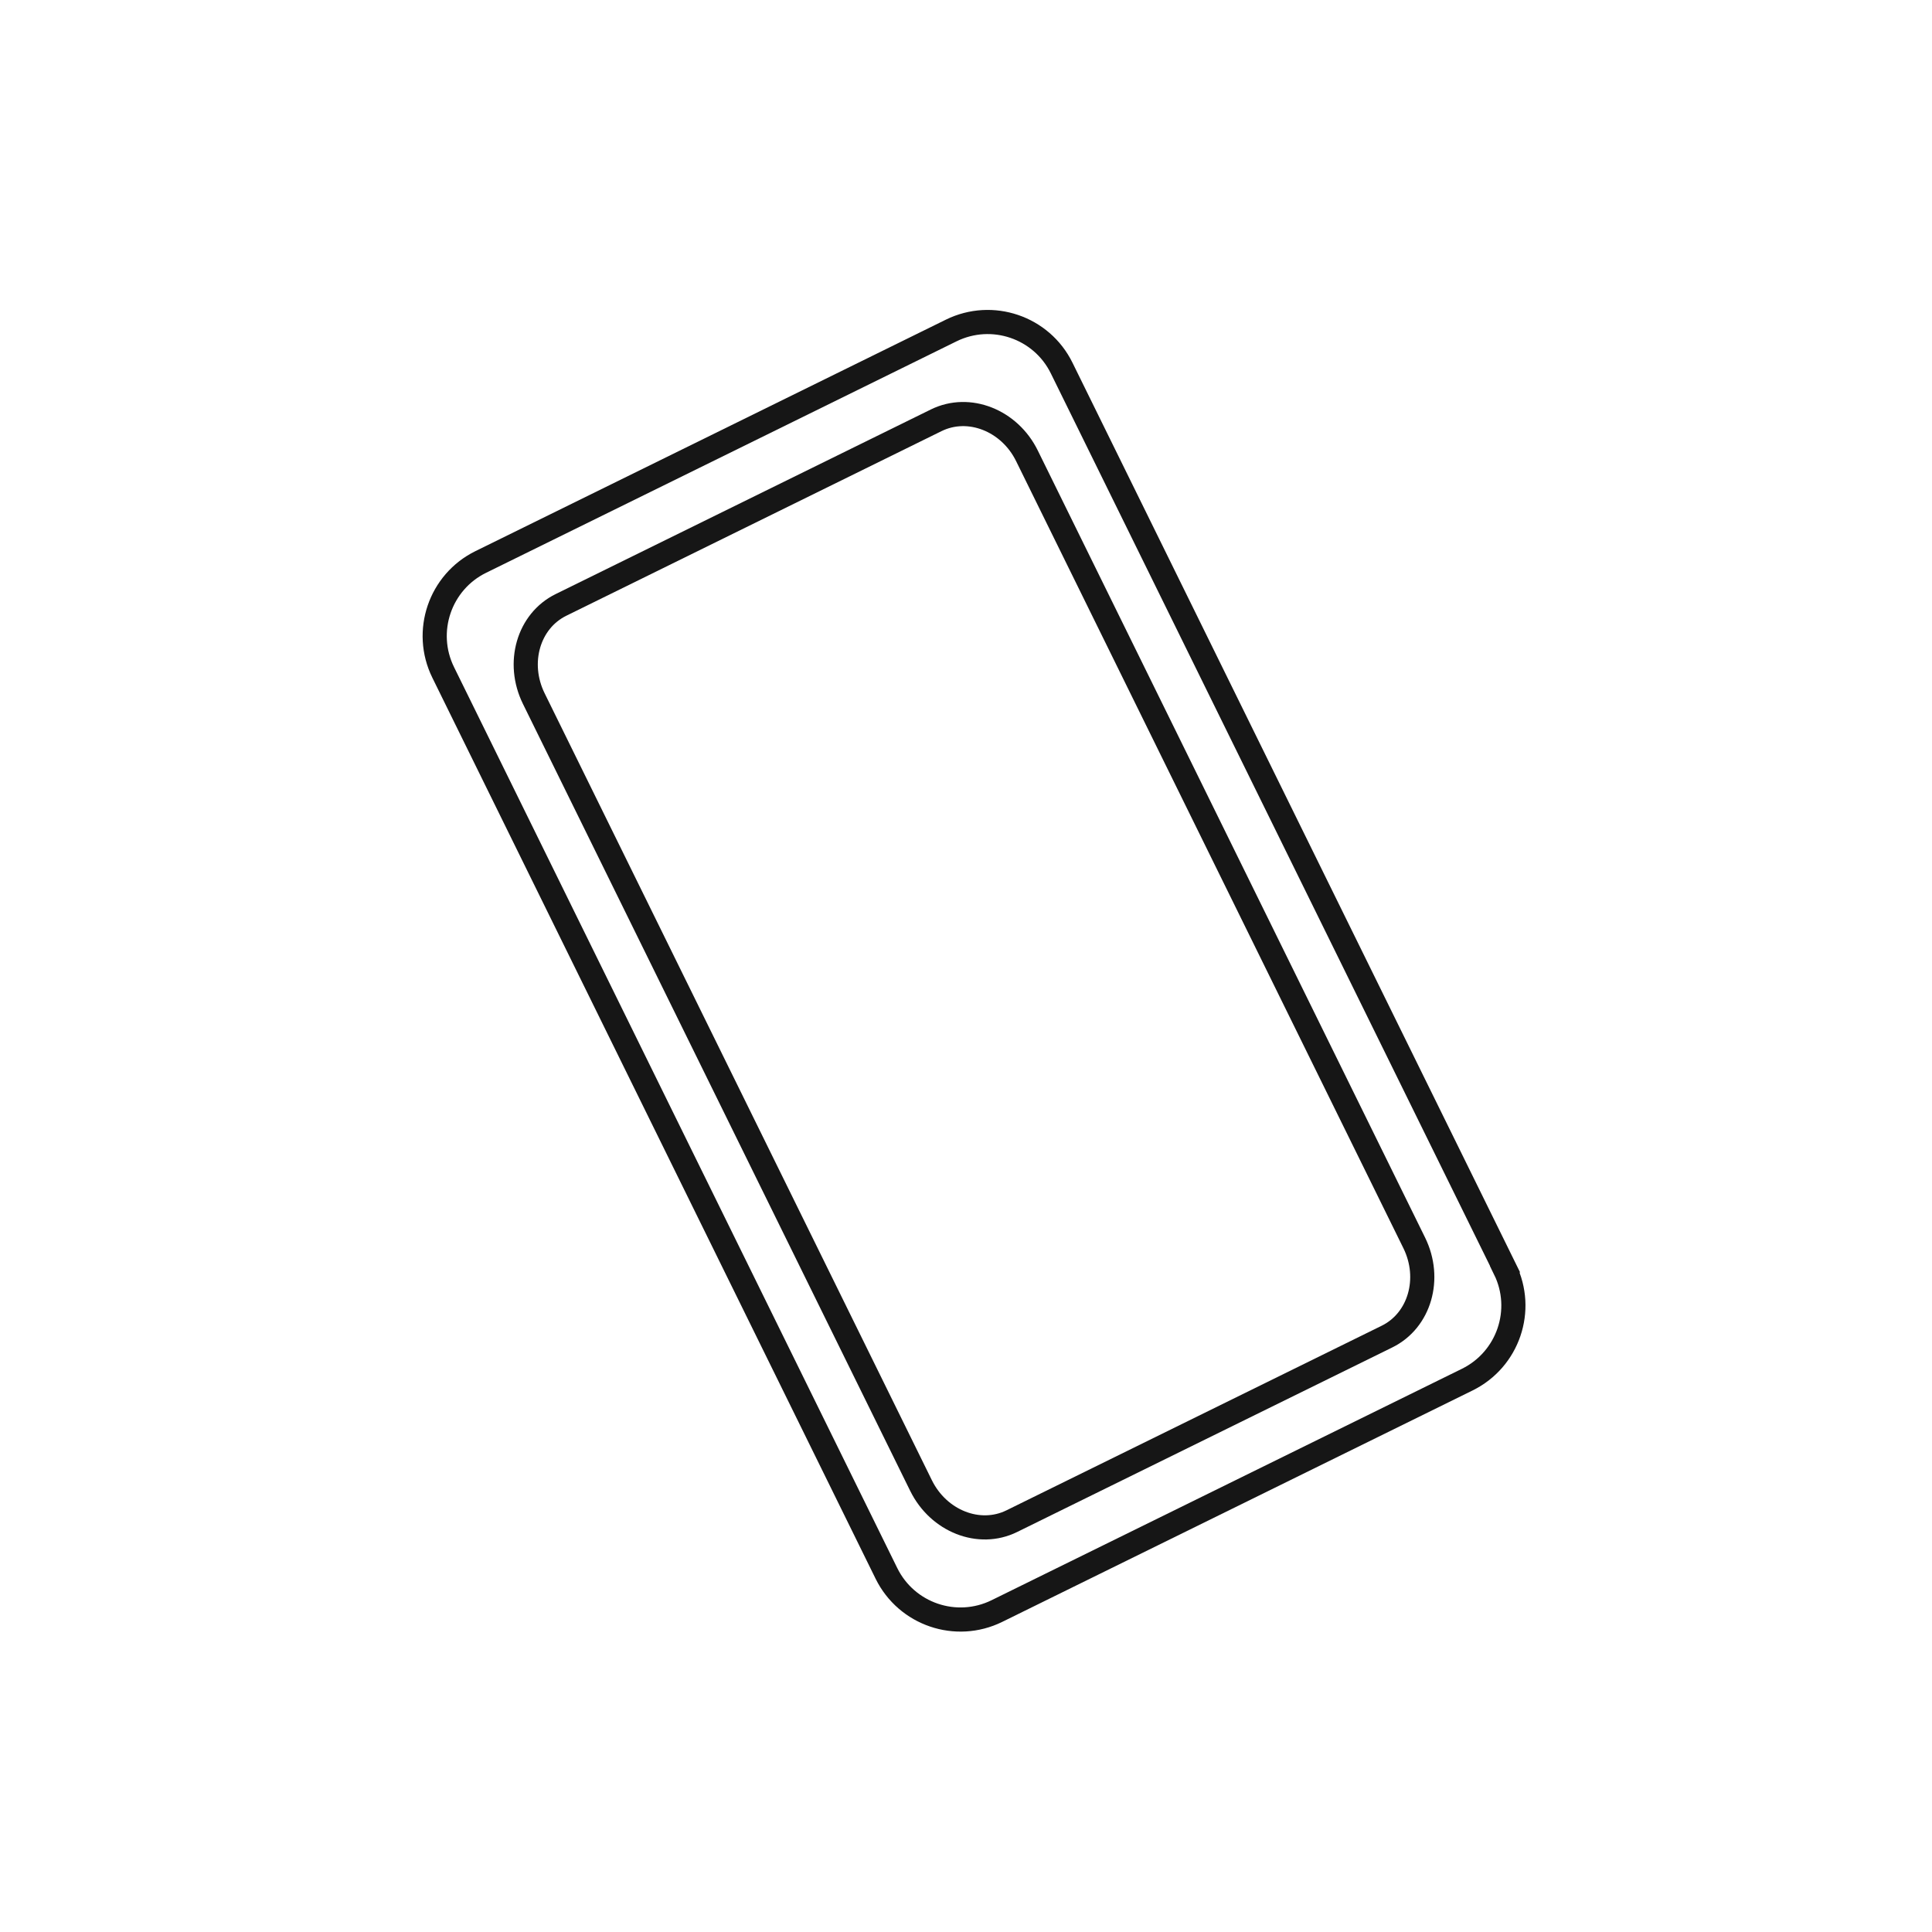 <svg xmlns="http://www.w3.org/2000/svg" fill="none" viewBox="0 0 120 120" height="120" width="120">
<rect fill="white" height="120" width="120"></rect>
<path stroke-miterlimit="10" stroke-width="1.5" stroke="#161616" d="M93.474 78.831C94.721 81.368 93.675 84.437 91.138 85.689L61.918 100.066C59.38 101.313 56.312 100.267 55.06 97.73L27.526 41.762C26.279 39.224 27.325 36.151 29.862 34.904L59.082 20.527C61.62 19.28 64.693 20.321 65.94 22.858L93.48 78.826L93.474 78.831Z"></path>
<path stroke-miterlimit="10" stroke-width="1.5" stroke="#161616" d="M87.842 77.2C88.931 79.417 88.178 82.019 86.15 83.017L62.845 94.482C60.817 95.48 58.297 94.482 57.207 92.27L33.153 43.388C32.064 41.171 32.817 38.569 34.845 37.571L58.15 26.105C60.178 25.108 62.704 26.105 63.788 28.317L87.842 77.2Z"></path>
</svg>
